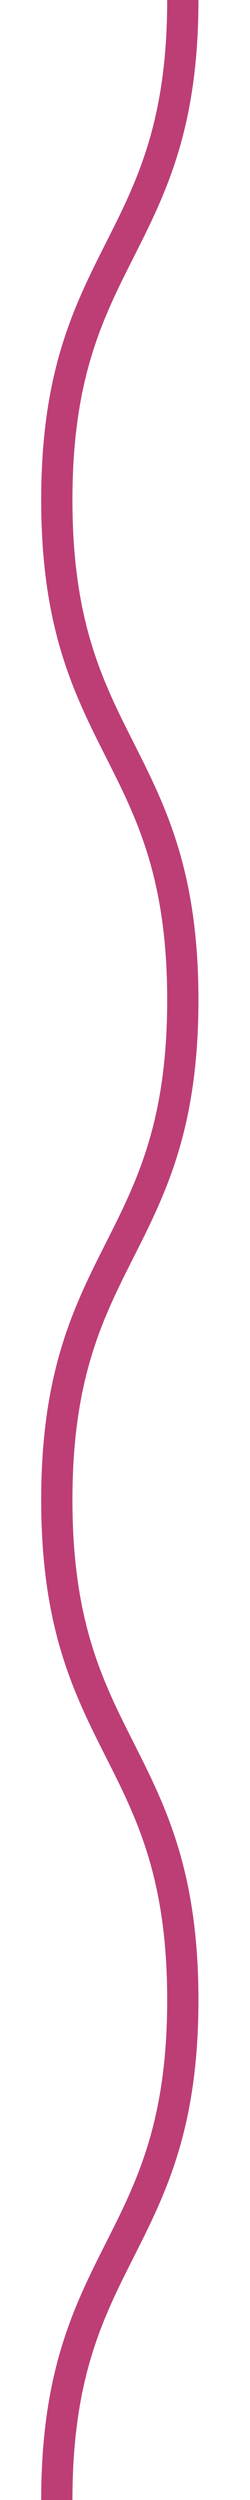 <svg width="8" height="80" viewBox="0 0 8 80" fill="none" xmlns="http://www.w3.org/2000/svg">
<path d="M5.85 0C5.85 8 1.818 8 1.818 16C1.818 24 5.85 24 5.85 31.999C5.85 39.999 1.818 39.999 1.818 47.999C1.818 55.999 5.85 55.999 5.85 64C5.85 72 1.818 72 1.818 80" stroke="#BD3D75" stroke-miterlimit="10"/>
</svg>
